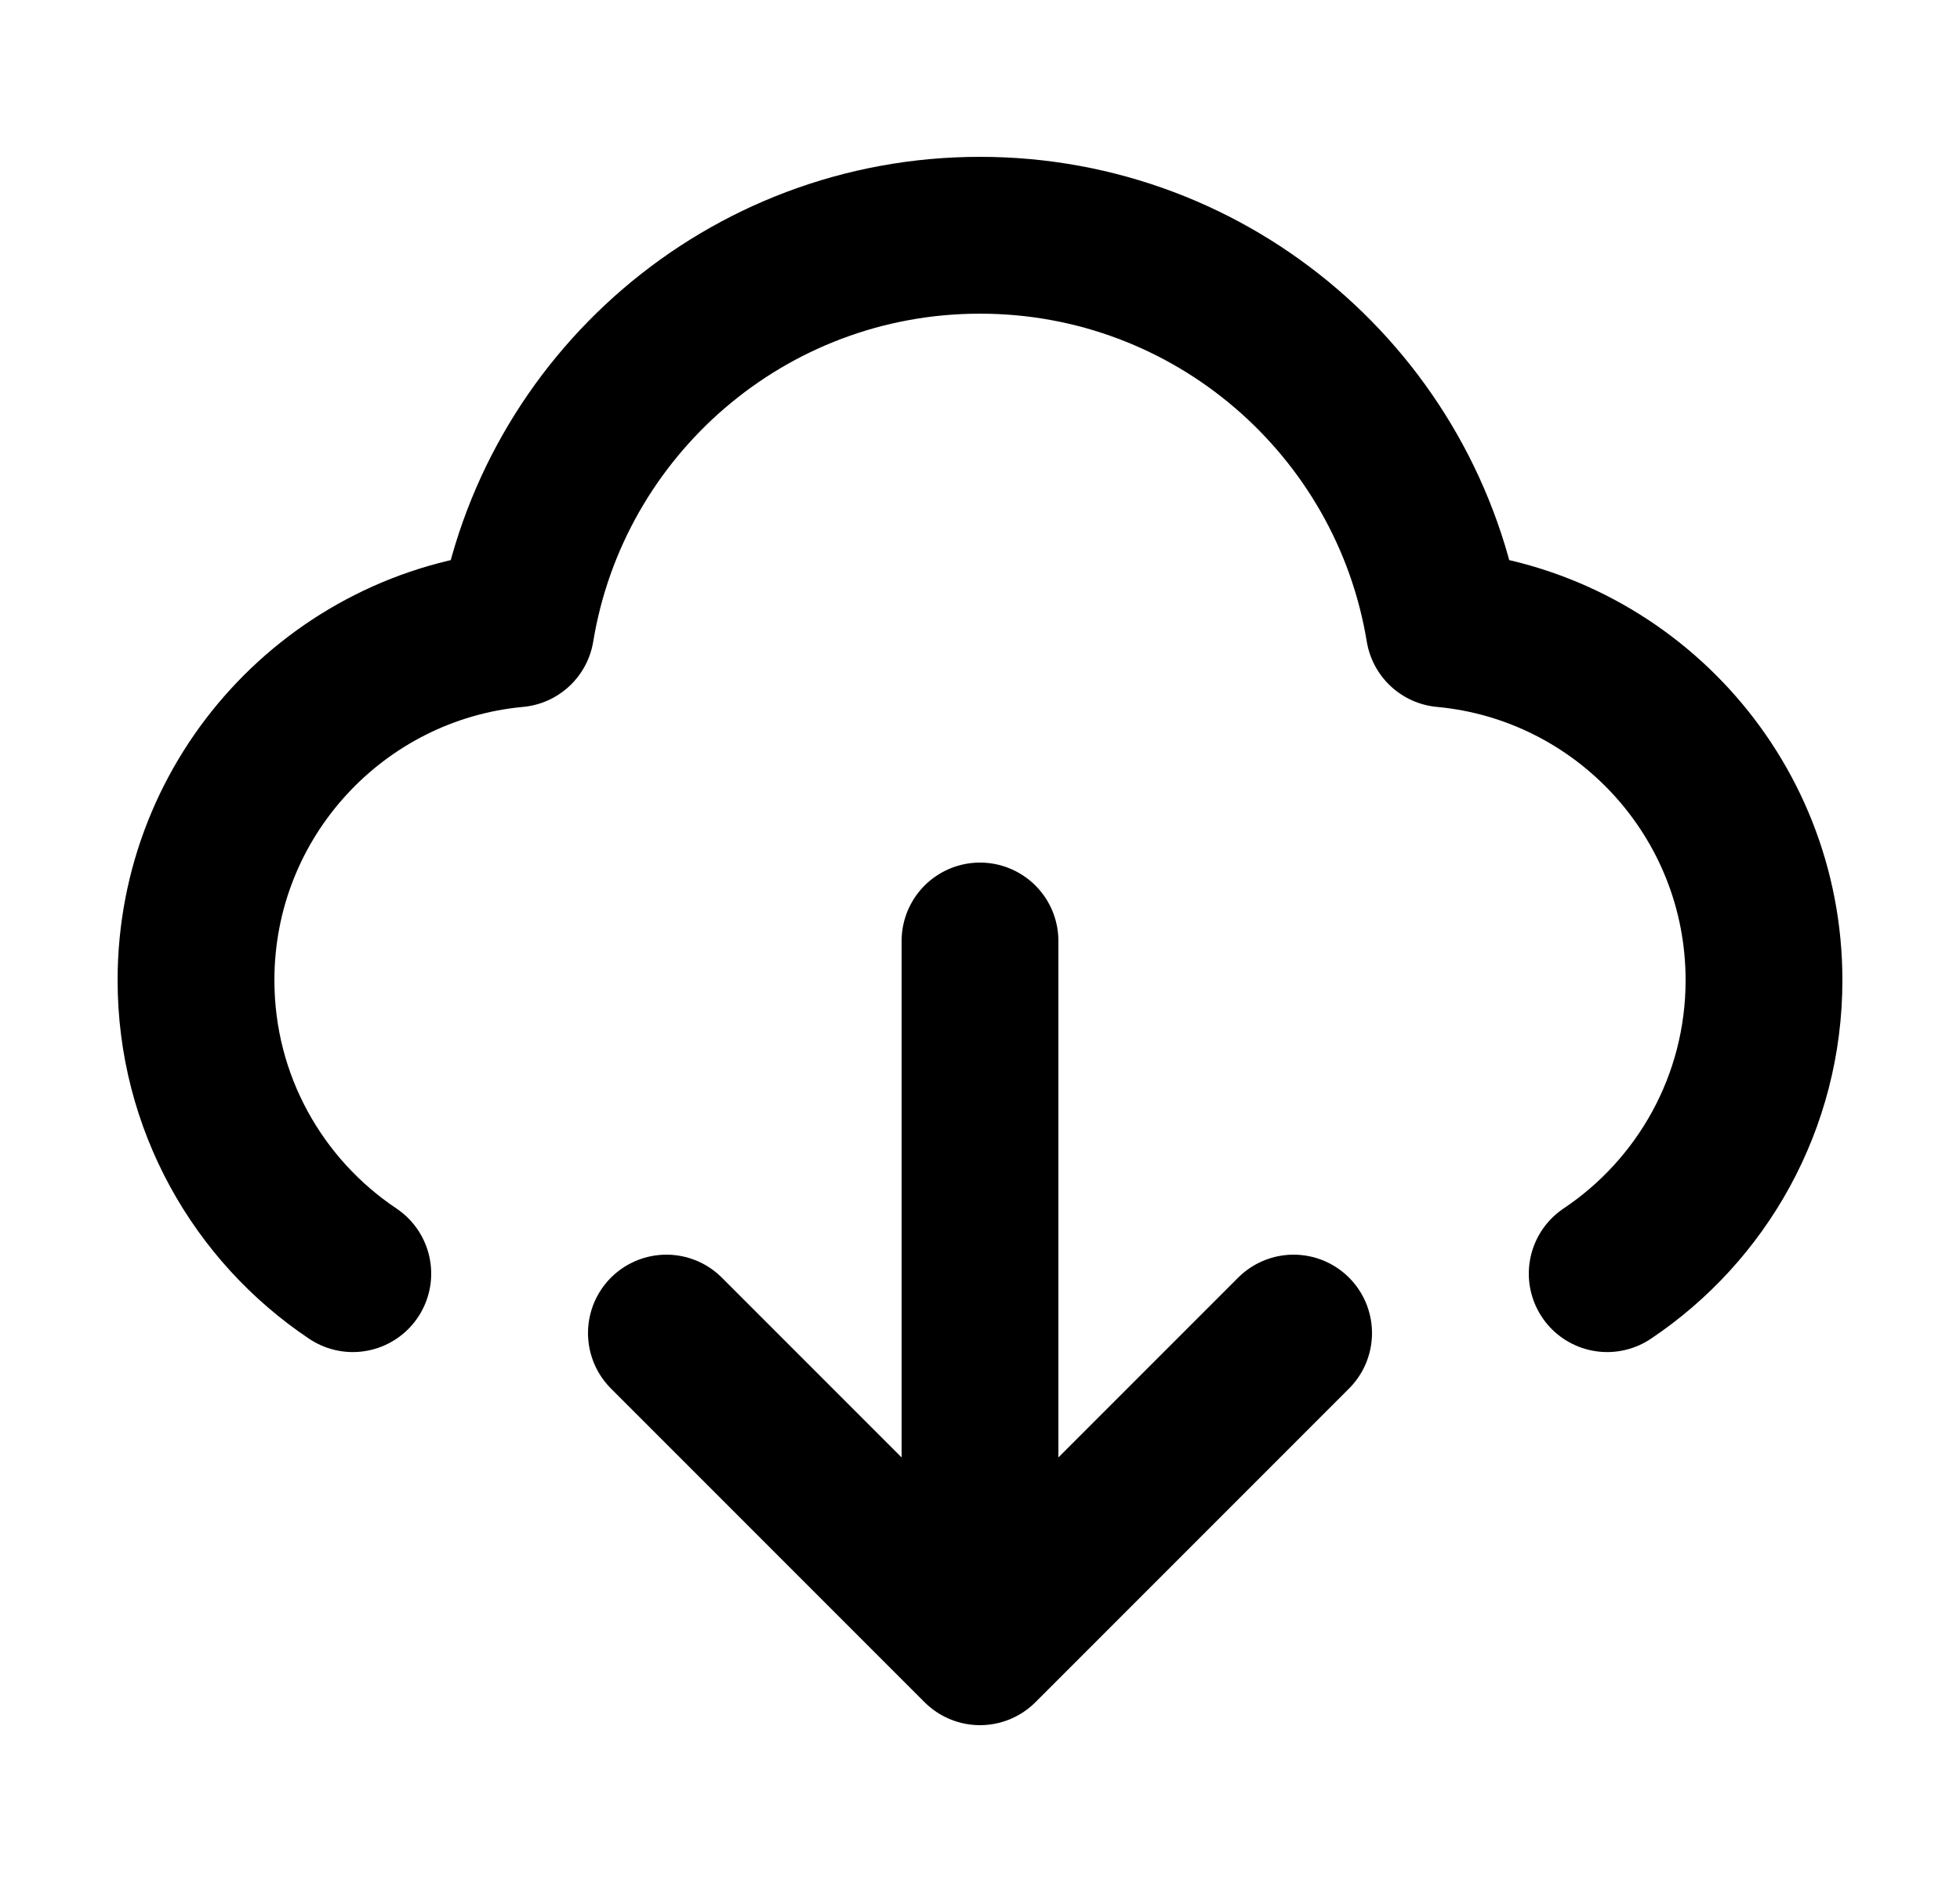 <svg width="25" height="24" viewBox="0 0 25 24" fill="none" xmlns="http://www.w3.org/2000/svg">
<path d="M4.5 16.242C3.294 15.435 2.5 14.06 2.5 12.5C2.5 10.156 4.292 8.231 6.58 8.019C7.048 5.172 9.52 3 12.5 3C15.48 3 17.952 5.172 18.42 8.019C20.709 8.231 22.5 10.156 22.5 12.5C22.5 14.06 21.706 15.435 20.5 16.242M8.5 17L12.5 21M12.5 21L16.5 17M12.5 21V12" stroke="black" stroke-width="2" stroke-linecap="round" stroke-linejoin="round"/>
</svg>
